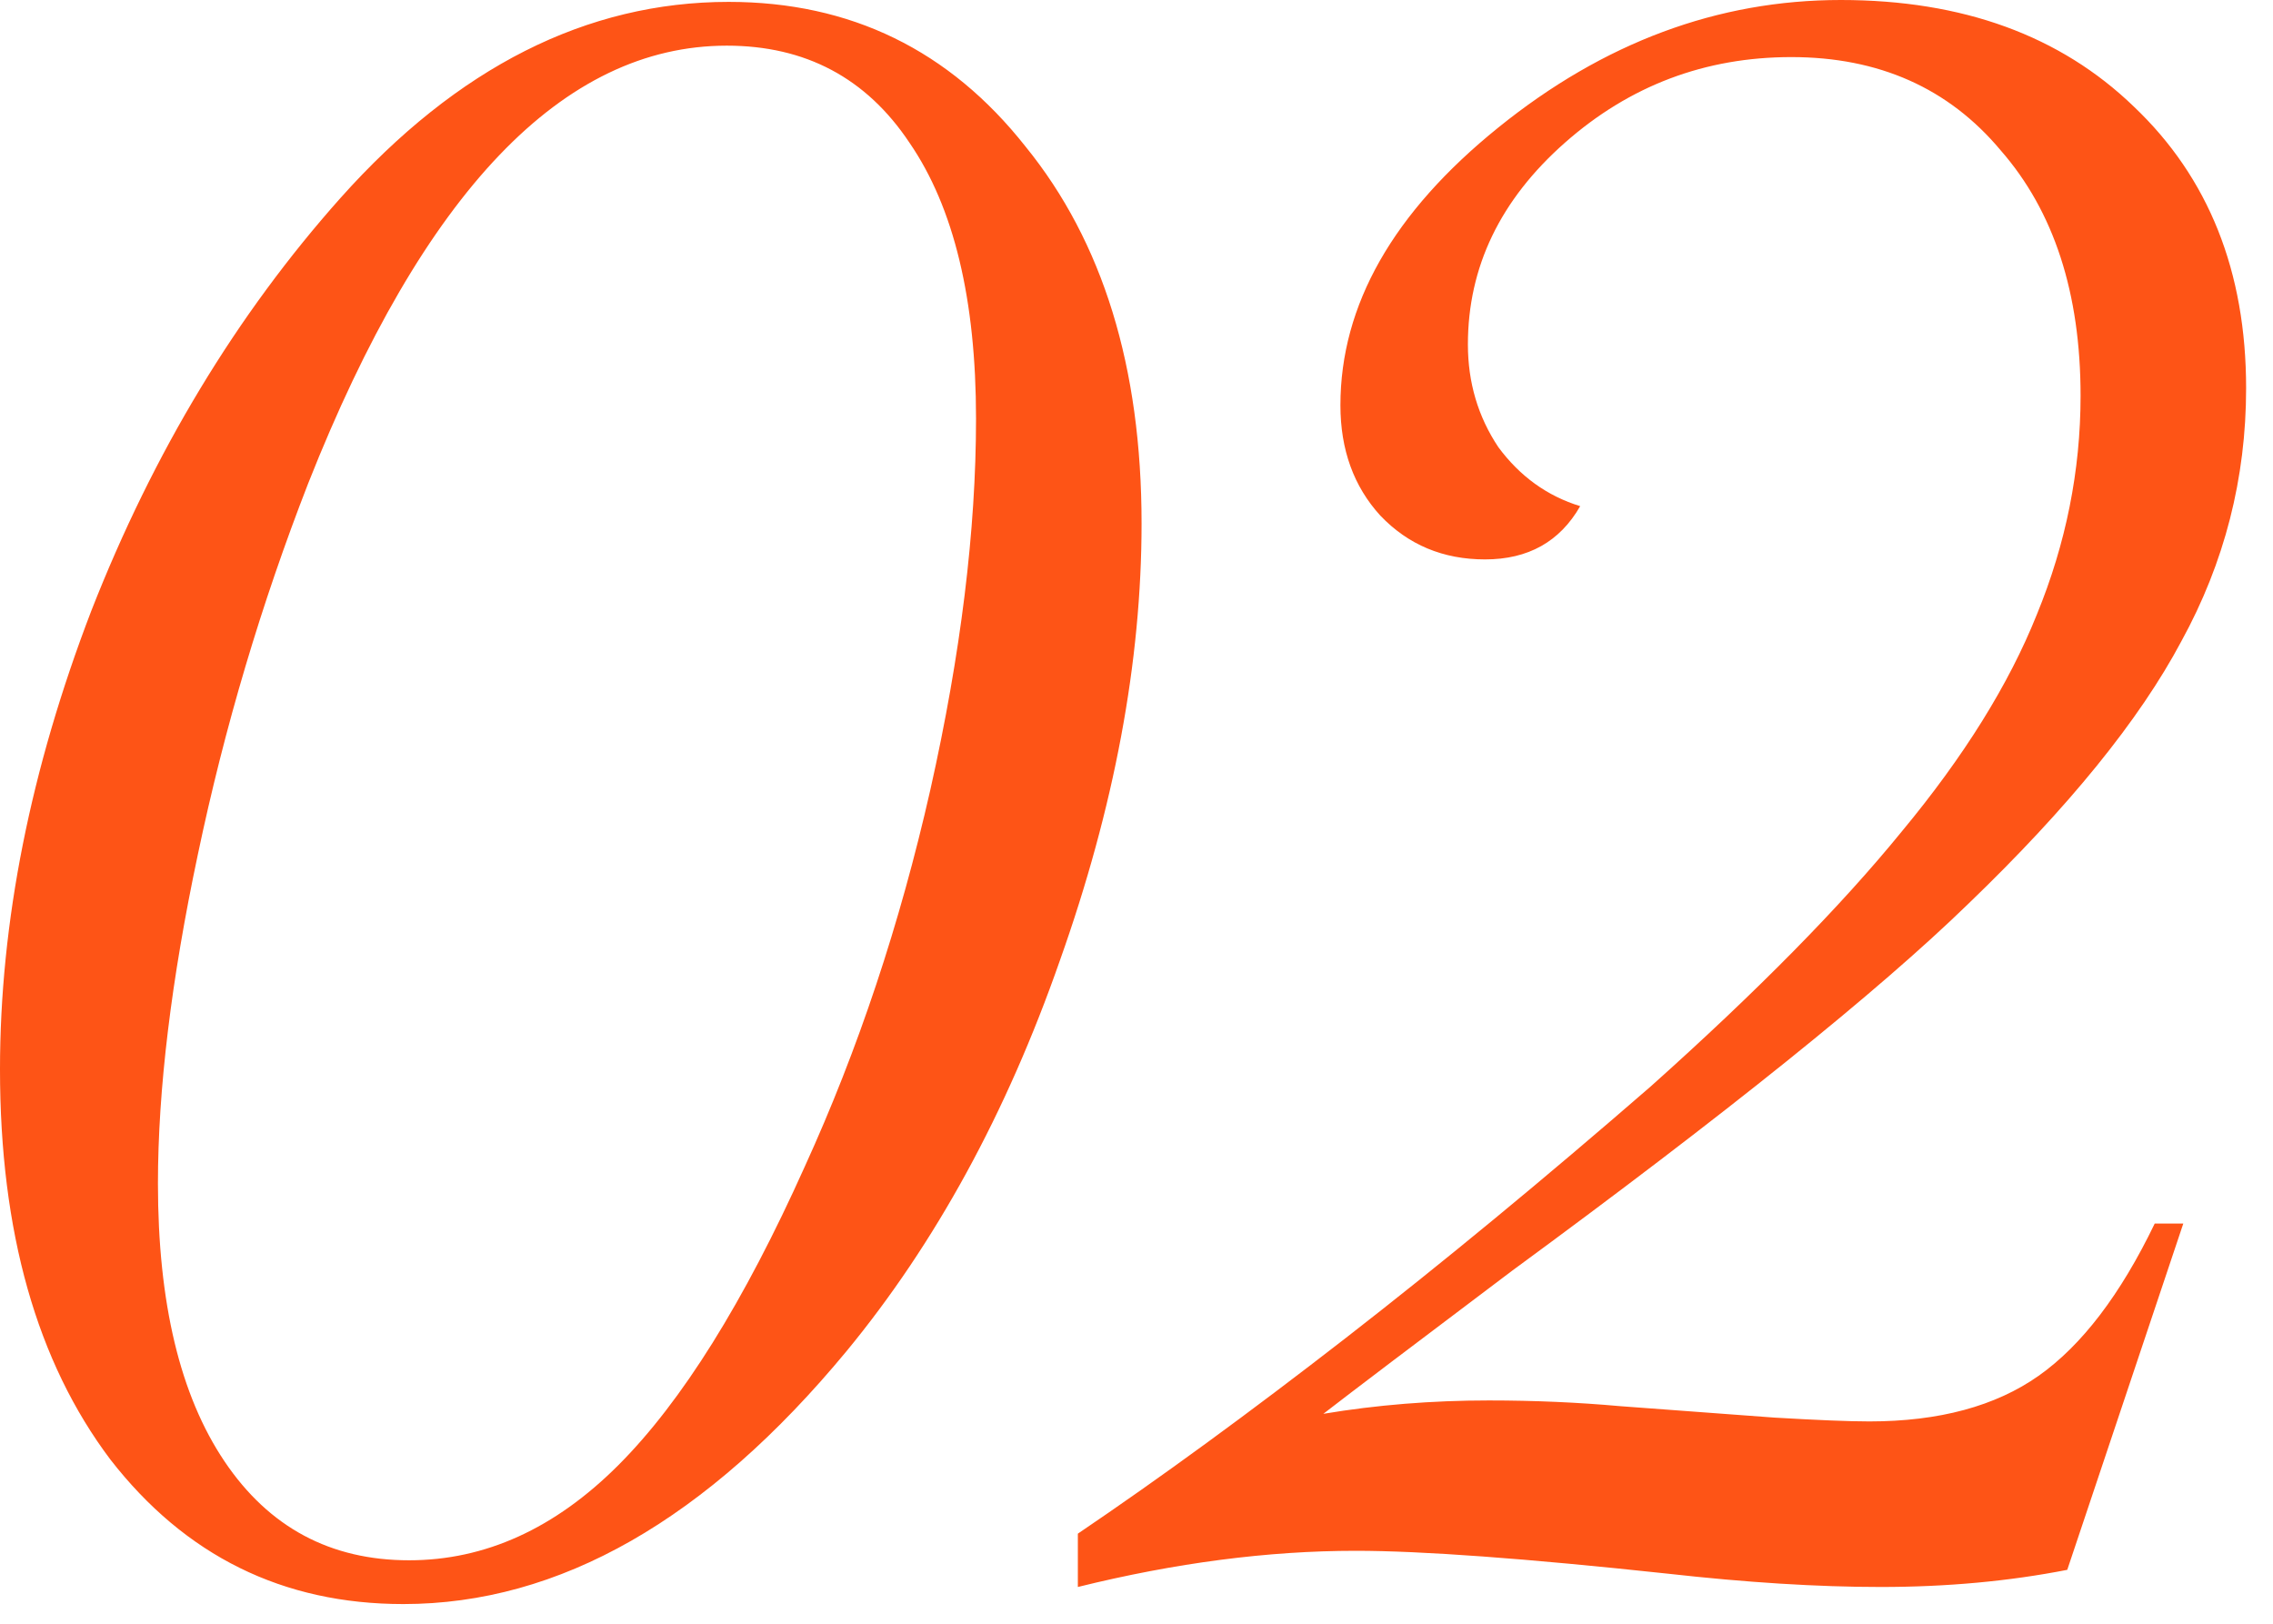 <?xml version="1.0" encoding="UTF-8"?> <svg xmlns="http://www.w3.org/2000/svg" width="35" height="25" viewBox="0 0 35 25" fill="none"><path d="M17.578 8.057C17.578 10.185 17.158 12.432 16.318 14.795C15.498 17.139 14.404 19.141 13.037 20.801C10.889 23.398 8.613 24.697 6.211 24.697C4.355 24.697 2.852 23.955 1.699 22.471C0.566 20.967 -4.95911e-05 18.965 -4.95911e-05 16.465C-4.95911e-05 14.199 0.469 11.846 1.406 9.404C2.363 6.963 3.643 4.844 5.244 3.047C7.041 1.035 9.033 0.029 11.221 0.029C13.096 0.029 14.619 0.771 15.791 2.256C16.982 3.721 17.578 5.654 17.578 8.057ZM15.029 6.445C15.029 4.609 14.688 3.193 14.004 2.197C13.34 1.201 12.402 0.703 11.191 0.703C8.672 0.703 6.523 2.949 4.746 7.441C4.023 9.297 3.457 11.201 3.047 13.154C2.637 15.088 2.432 16.777 2.432 18.223C2.432 20.059 2.773 21.484 3.457 22.5C4.141 23.516 5.088 24.023 6.299 24.023C7.471 24.023 8.545 23.535 9.521 22.559C10.498 21.582 11.455 20.049 12.393 17.959C13.213 16.162 13.857 14.229 14.326 12.158C14.795 10.068 15.029 8.164 15.029 6.445ZM33.619 18.838L31.832 24.17C30.933 24.346 29.976 24.434 28.96 24.434C27.984 24.434 26.89 24.365 25.679 24.229C23.492 23.994 21.89 23.877 20.875 23.877C19.527 23.877 18.101 24.062 16.597 24.434V23.613C17.867 22.754 19.244 21.748 20.728 20.596C22.212 19.443 23.775 18.154 25.416 16.729C27.056 15.264 28.345 13.955 29.283 12.803C30.24 11.65 30.933 10.537 31.363 9.463C31.812 8.369 32.037 7.246 32.037 6.094C32.037 4.512 31.627 3.252 30.806 2.314C30.005 1.357 28.931 0.879 27.584 0.879C26.255 0.879 25.093 1.318 24.097 2.197C23.101 3.076 22.603 4.111 22.603 5.303C22.603 5.889 22.759 6.416 23.072 6.885C23.404 7.334 23.824 7.637 24.332 7.793C24.019 8.34 23.531 8.613 22.867 8.613C22.222 8.613 21.685 8.389 21.255 7.939C20.845 7.49 20.64 6.924 20.64 6.24C20.64 4.697 21.451 3.271 23.072 1.963C24.693 0.654 26.451 0 28.345 0C30.22 0 31.724 0.547 32.857 1.641C34.009 2.734 34.586 4.18 34.586 5.977C34.586 7.363 34.254 8.662 33.589 9.873C32.945 11.084 31.851 12.432 30.308 13.916C28.921 15.264 26.578 17.148 23.277 19.57C21.773 20.703 20.806 21.436 20.377 21.768C21.197 21.631 22.046 21.562 22.925 21.562C23.628 21.562 24.302 21.592 24.947 21.65L27.32 21.826C27.984 21.865 28.472 21.885 28.785 21.885C29.859 21.885 30.728 21.65 31.392 21.182C32.056 20.713 32.652 19.932 33.179 18.838H33.619Z" fill="#FE5416"></path></svg> 